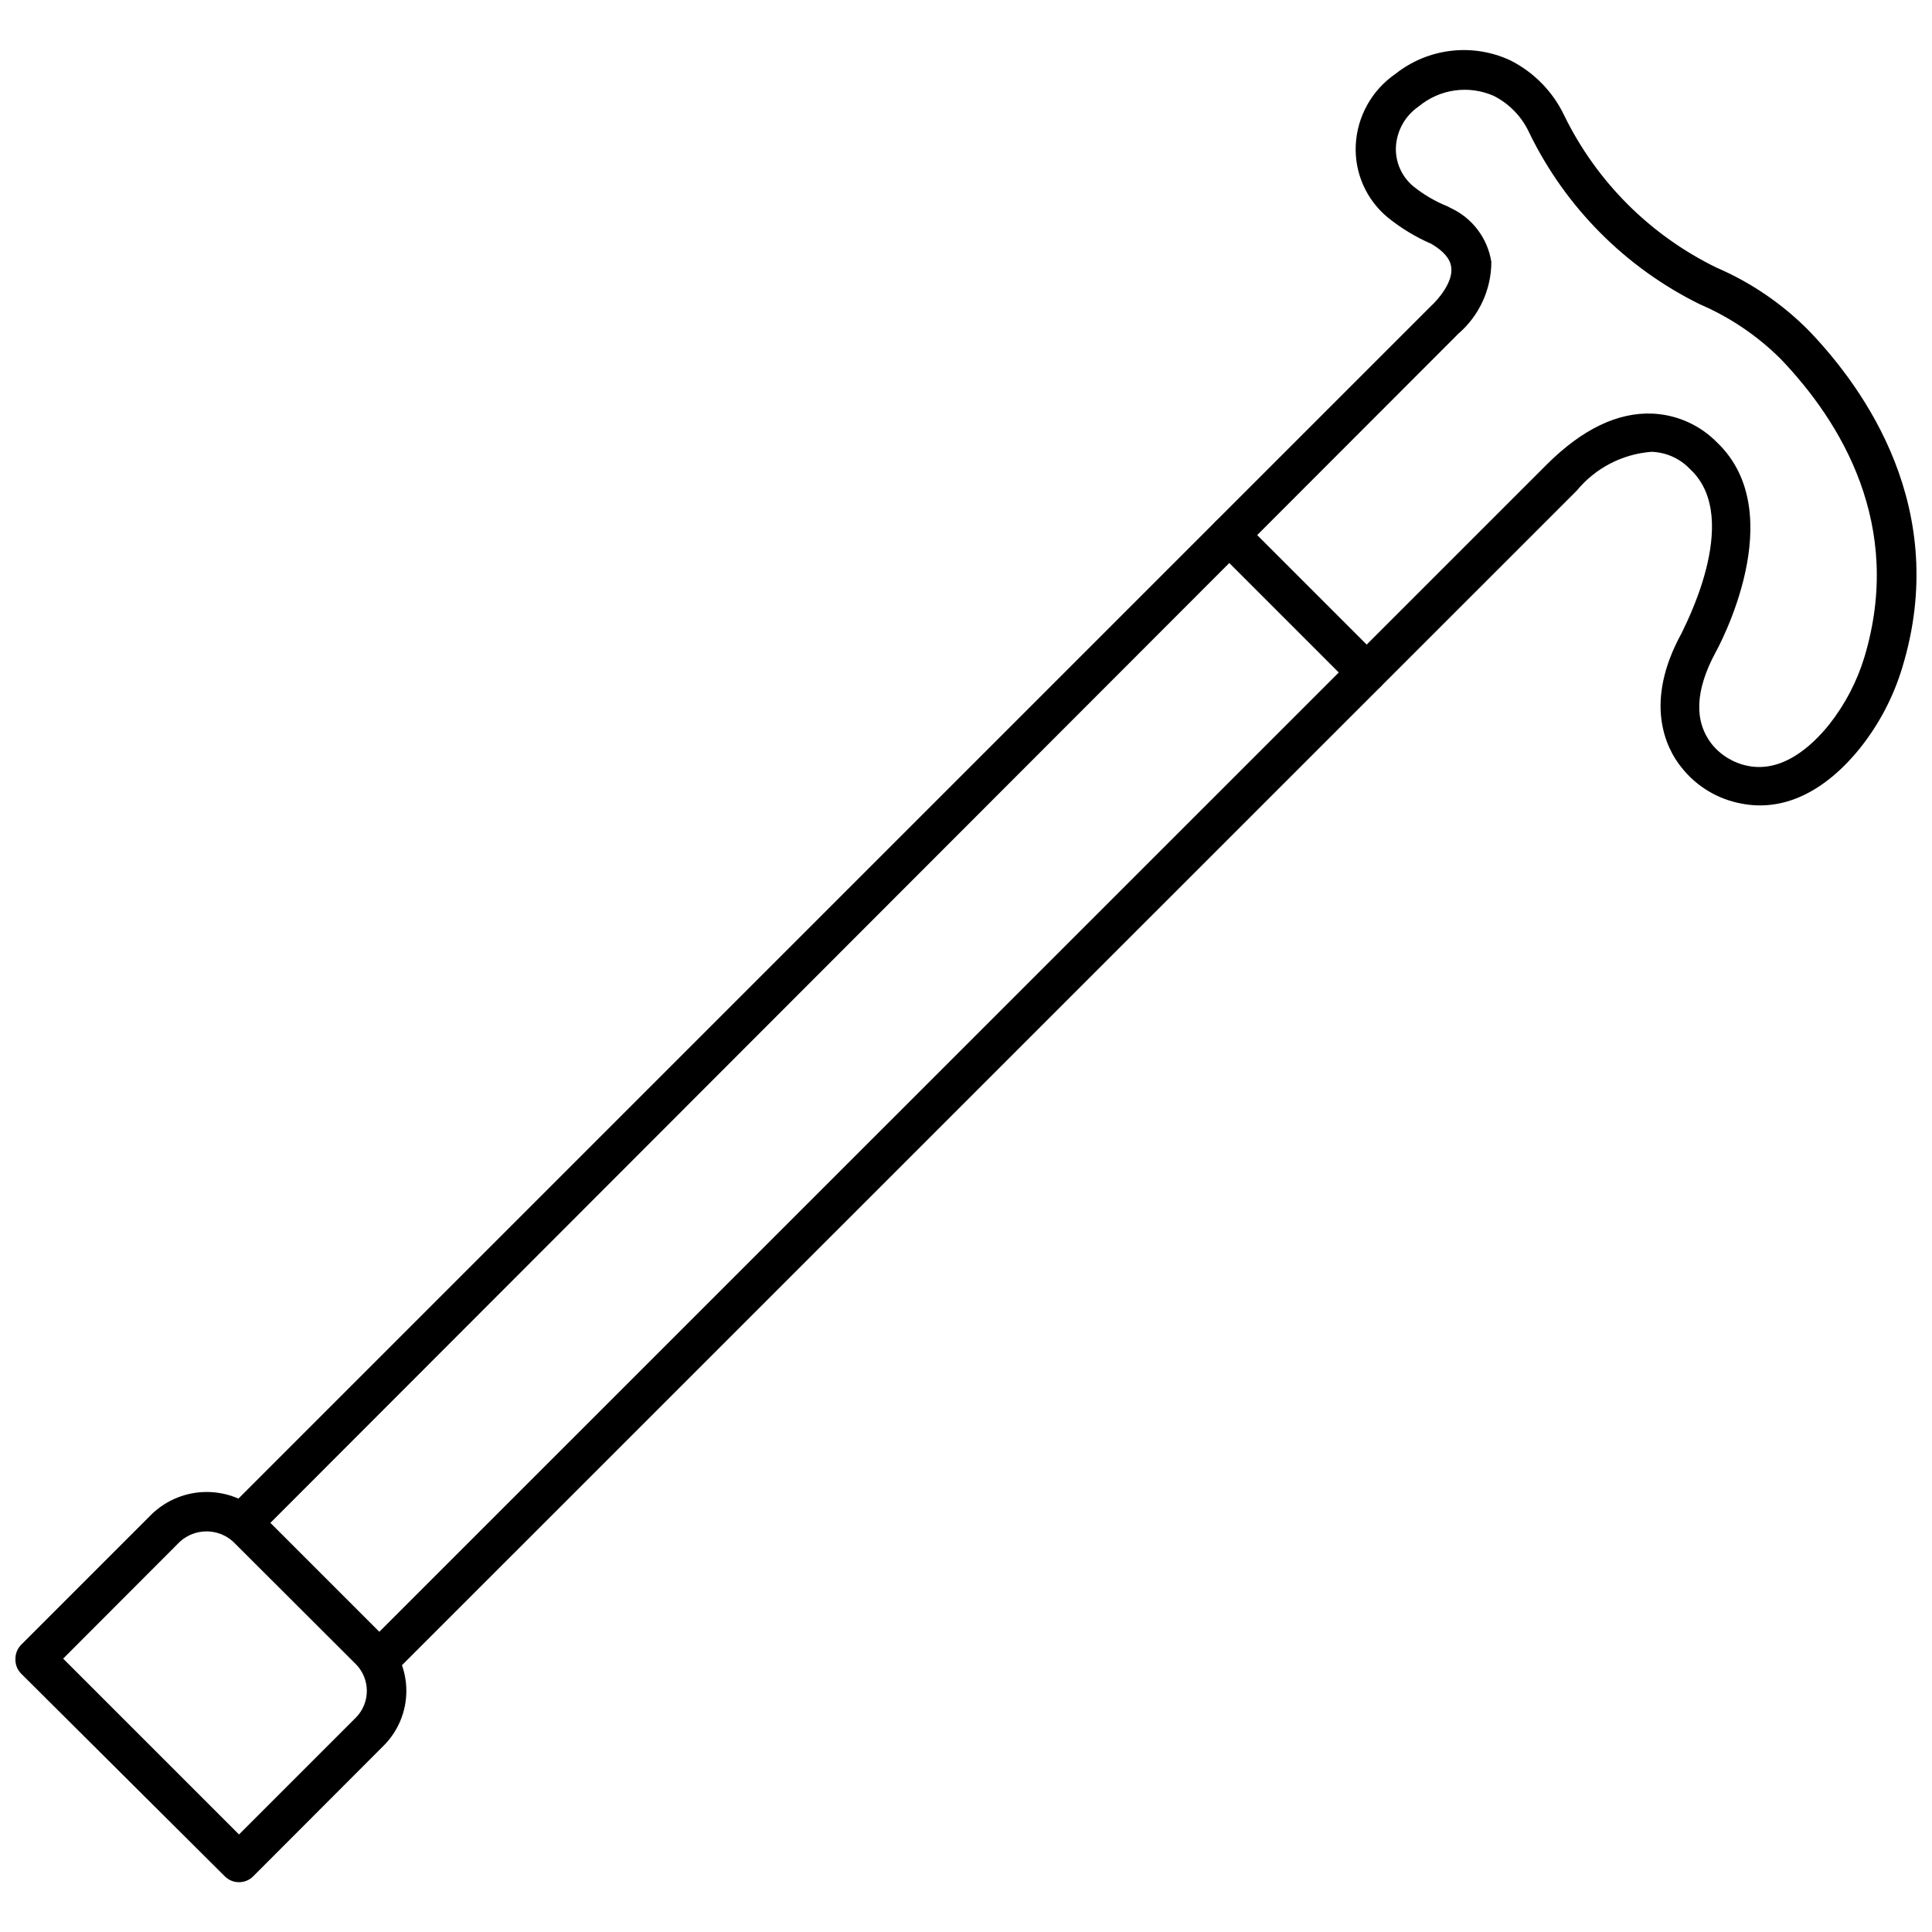 <?xml version="1.0" encoding="UTF-8"?>
<!-- Uploaded to: SVG Repo, www.svgrepo.com, Generator: SVG Repo Mixer Tools -->
<svg width="800px" height="800px" version="1.1" viewBox="144 144 512 512" xmlns="http://www.w3.org/2000/svg">
 <defs>
  <clipPath id="b">
   <path d="m202 157h449.9v433h-449.9z"/>
  </clipPath>
  <clipPath id="a">
   <path d="m148.09 539h103.91v104h-103.91z"/>
  </clipPath>
 </defs>
 <g clip-path="url(#b)">
  <path d="m244.55 589.11c-1.395 0.008-2.734-0.539-3.723-1.52-0.996-0.988-1.555-2.328-1.555-3.727 0-1.398 0.559-2.742 1.555-3.727l313.3-313.25c9.289-9.184 18.578-13.645 27.762-13.277 6.484 0.281 12.621 3.019 17.16 7.66 19.734 18.84 0.316 54.371-0.523 55.84-5.246 9.867-5.668 18-0.84 24.141 2.418 2.965 5.797 4.988 9.551 5.723 9.027 1.785 16.688-4.984 21.516-10.969 4.207-5.332 7.375-11.398 9.344-17.898 10.496-34.953-6.191-62.293-22.25-79.035h-0.004c-6.144-6.109-13.395-11.008-21.359-14.43-19.684-9.691-35.582-25.664-45.184-45.395-1.934-4.238-5.246-7.699-9.395-9.816-3.25-1.445-6.844-1.949-10.367-1.457-3.527 0.492-6.844 1.961-9.574 4.238-3.578 2.449-5.812 6.43-6.035 10.762-0.168 4.047 1.582 7.934 4.723 10.492 2.738 2.18 5.777 3.949 9.027 5.25l0.684 0.367h-0.004c5.797 2.652 9.875 8.031 10.863 14.328-0.016 7.293-3.191 14.223-8.711 18.996l-318.55 318.87c-2.059 2.059-5.394 2.059-7.449 0-2.059-2.059-2.059-5.394 0-7.453l318.82-318.82c1.68-1.523 5.879-6.297 5.246-10.234-0.262-2.203-2.047-4.25-5.246-6.141-4.168-1.805-8.07-4.172-11.598-7.031-5.641-4.684-8.766-11.73-8.449-19.051 0.34-7.609 4.227-14.621 10.496-18.945 4.238-3.367 9.328-5.488 14.703-6.129s10.824 0.227 15.734 2.508c6.273 3.148 11.316 8.301 14.328 14.641 8.582 17.559 22.789 31.742 40.355 40.305 9.172 3.953 17.492 9.637 24.508 16.742 14.746 15.375 37.523 47.23 24.719 89.215-2.344 7.789-6.156 15.059-11.23 21.414-9.5 11.754-20.469 16.848-31.488 14.641-6.223-1.164-11.812-4.535-15.746-9.496-4.305-5.246-10.078-17.422 0-35.688 0-0.367 16.375-30.07 2.363-43.297l-0.367-0.367c-2.656-2.688-6.246-4.246-10.023-4.356-7.695 0.594-14.816 4.285-19.734 10.234l-313.62 313.57c-0.98 1.004-2.324 1.57-3.727 1.574z"/>
 </g>
 <g clip-path="url(#a)">
  <path d="m207.34 642.8c-1.395 0.008-2.734-0.539-3.727-1.52l-54-53.742c-1.051-1.051-1.605-2.504-1.523-3.988 0.004-1.375 0.551-2.695 1.523-3.672l34.688-34.691c3.906-3.719 9.09-5.797 14.484-5.797 5.394 0 10.582 2.078 14.484 5.797l32.434 32.434c3.832 3.848 5.984 9.055 5.984 14.484 0 5.43-2.152 10.641-5.984 14.484l-34.637 34.691c-0.992 0.98-2.332 1.527-3.727 1.52zm-46.602-59.25 46.602 46.602 30.965-30.965v0.004c3.879-3.926 3.879-10.246 0-14.172l-32.488-32.43c-4.008-3.672-10.156-3.672-14.168 0z"/>
 </g>
 <path d="m506.22 327.5c-1.402-0.004-2.746-0.57-3.727-1.574l-36.316-36.316c-2.035-2.047-2.035-5.352 0-7.398 2.047-2.035 5.352-2.035 7.398 0l36.316 36.316c2.035 2.047 2.035 5.352 0 7.398-0.969 0.988-2.289 1.555-3.672 1.574z"/>
</svg>
